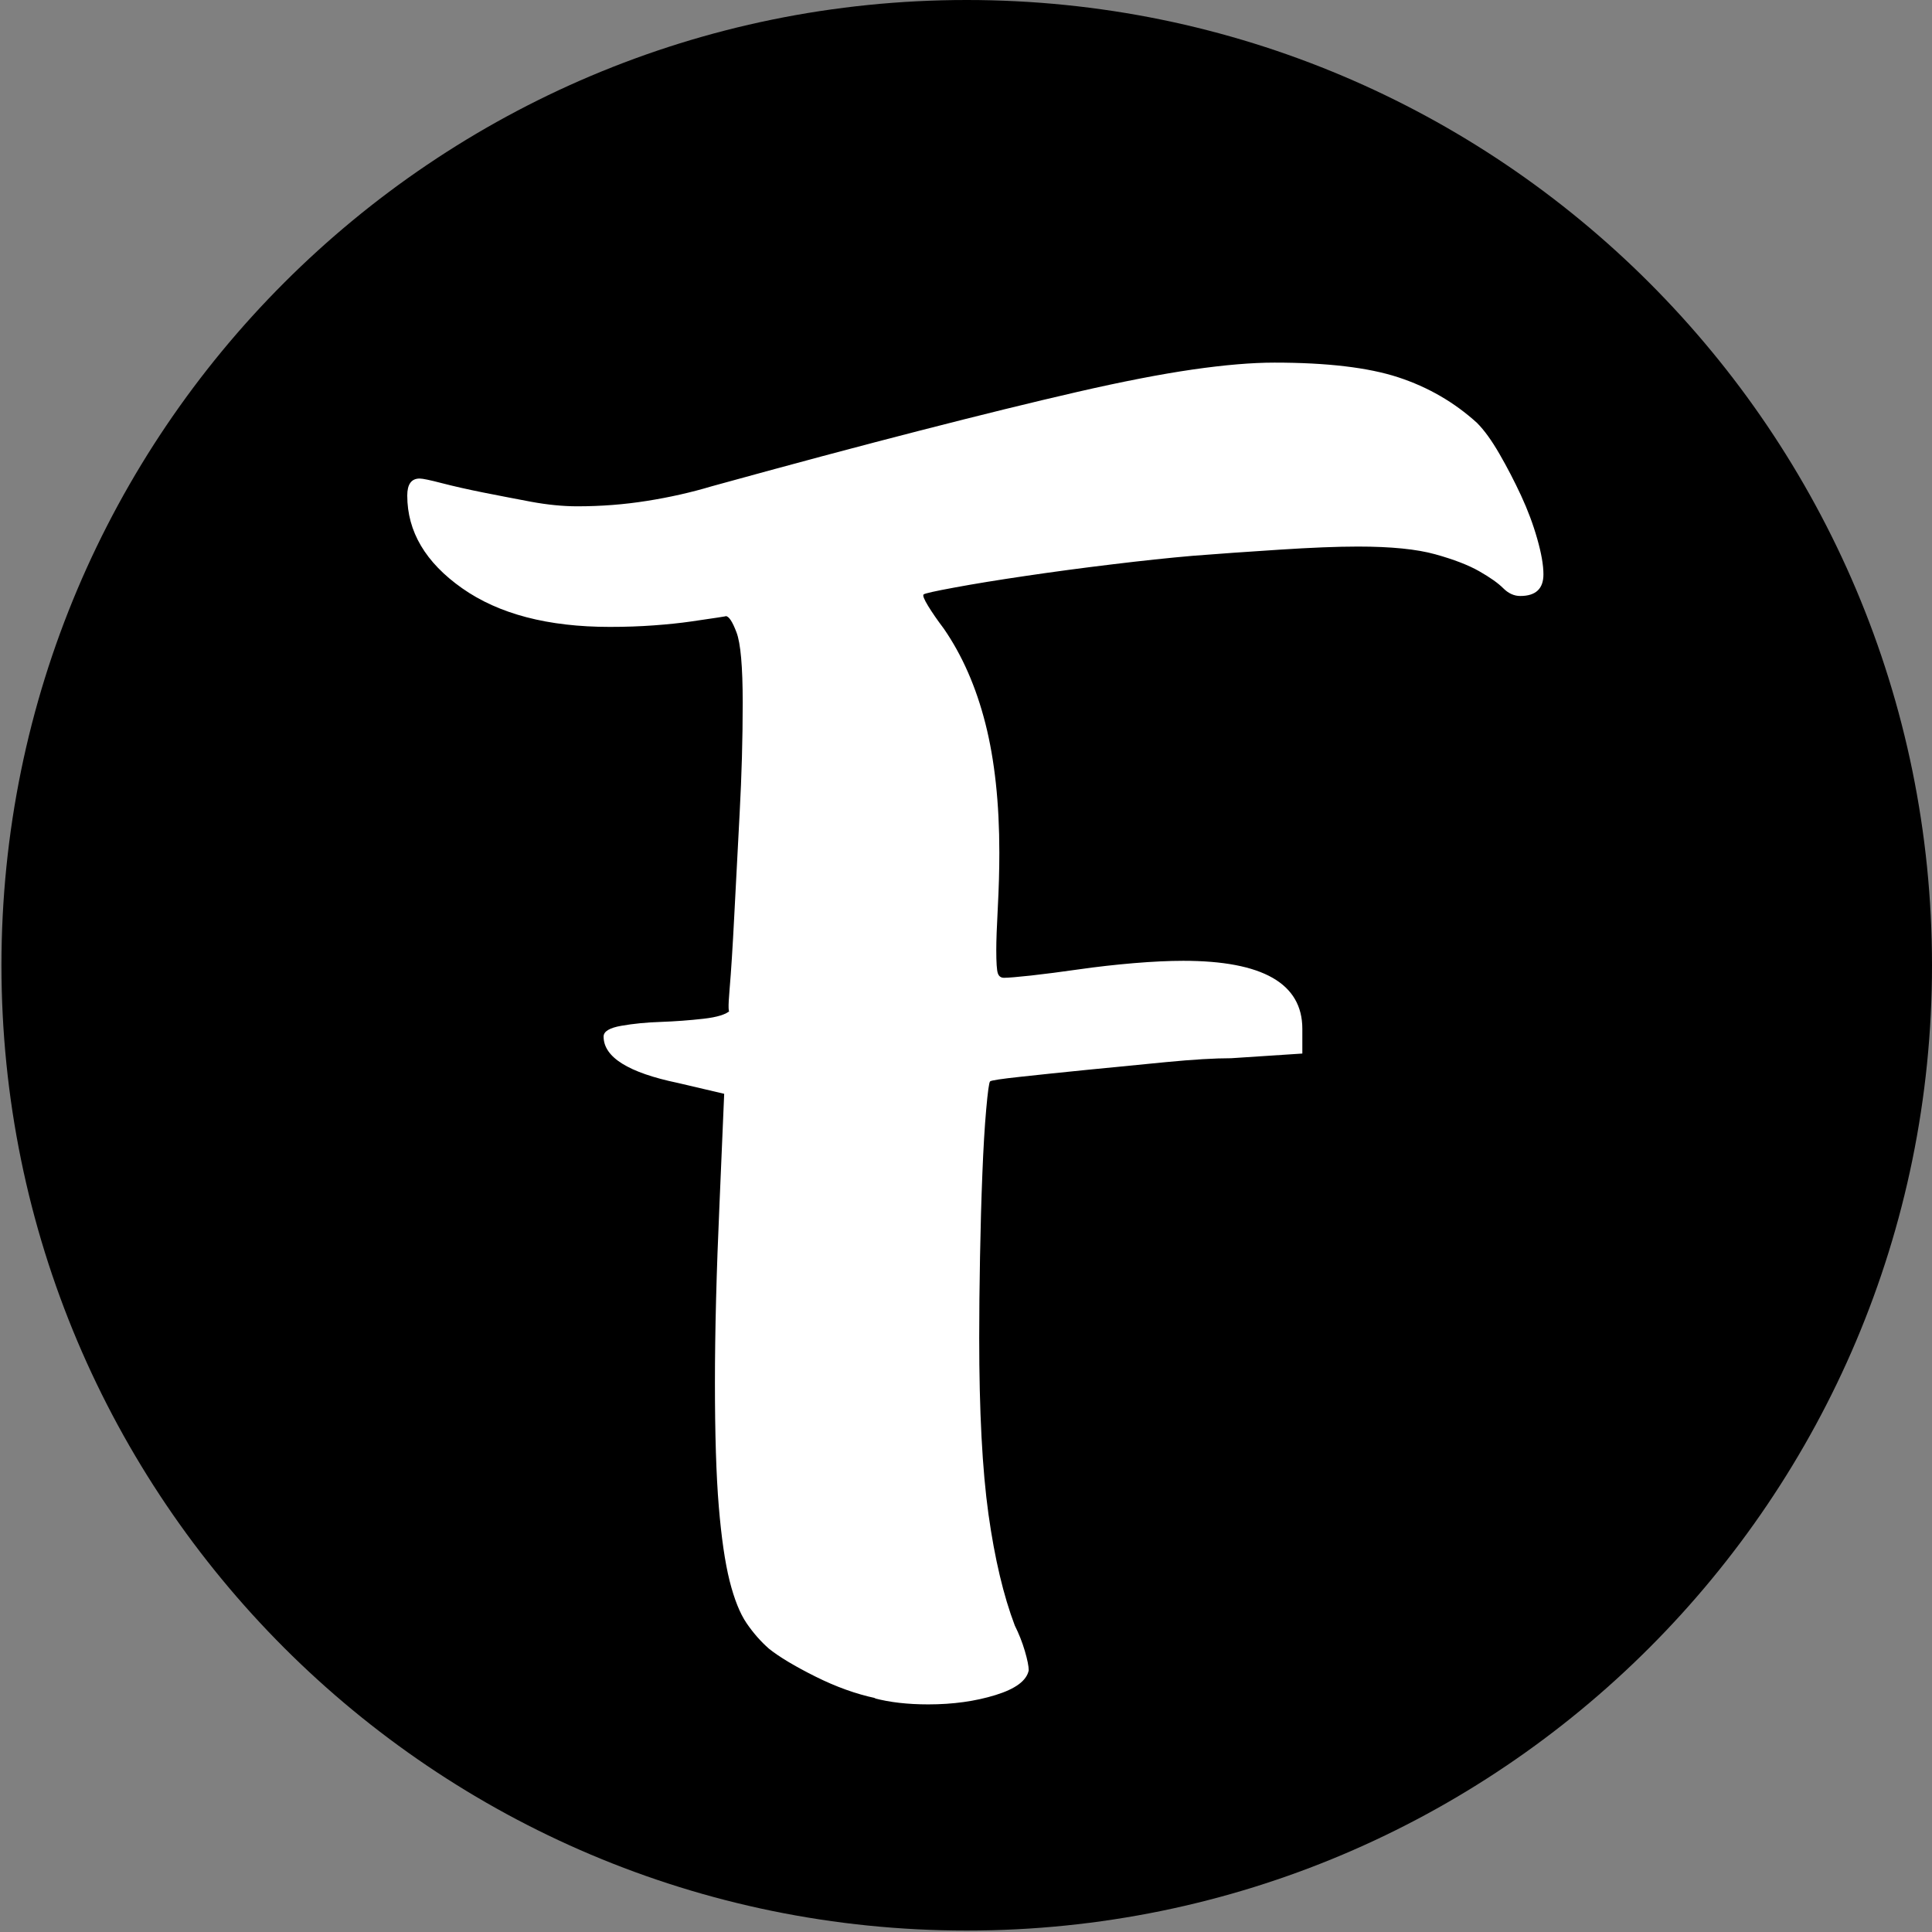 <svg xmlns="http://www.w3.org/2000/svg" xmlns:xlink="http://www.w3.org/1999/xlink" width="500" zoomAndPan="magnify" viewBox="0 0 375 375" height="500" preserveAspectRatio="xMidYMid meet" version="1.0"><rect x="0" y="0" width="375" height="375" fill="#808080" stroke="none"/><defs><g/><clipPath id="9295666797"><path d="M 0.281 0 L 375 0 L 375 374.719 L 0.281 374.719 Z M 0.281 0 " clip-rule="nonzero"/></clipPath><clipPath id="5735298ed8"><path d="M 187.641 0 C 84.164 0 0.281 83.883 0.281 187.359 C 0.281 290.836 84.164 374.719 187.641 374.719 C 291.117 374.719 375 290.836 375 187.359 C 375 83.883 291.117 0 187.641 0 Z M 187.641 0 " clip-rule="nonzero"/></clipPath></defs><g clip-path="url(#9295666797)"><g clip-path="url(#5735298ed8)"><path fill="#000000" d="M 0.281 0 L 375 0 L 375 374.719 L 0.281 374.719 Z M 0.281 0 " fill-opacity="1" fill-rule="nonzero"/></g></g><g fill="#ffffff" fill-opacity="1"><g transform="translate(72.752, 308.915)"><g><path d="M 213.938 -226.828 C 215.332 -225.43 216.781 -223.43 218.281 -220.828 C 219.781 -218.234 221.18 -215.535 222.484 -212.734 C 223.785 -209.93 224.832 -207.129 225.625 -204.328 C 226.426 -201.523 226.828 -199.227 226.828 -197.438 C 226.828 -194.633 225.328 -193.234 222.328 -193.234 C 221.129 -193.234 220.031 -193.734 219.031 -194.734 C 218.031 -195.734 216.477 -196.832 214.375 -198.031 C 212.281 -199.227 209.43 -200.328 205.828 -201.328 C 202.234 -202.328 197.234 -202.828 190.828 -202.828 C 186.828 -202.828 181.723 -202.625 175.516 -202.219 C 169.316 -201.82 163.719 -201.426 158.719 -201.031 C 154.125 -200.633 148.926 -200.082 143.125 -199.375 C 137.32 -198.676 131.719 -197.926 126.312 -197.125 C 120.914 -196.332 116.316 -195.582 112.516 -194.875 C 108.711 -194.176 106.711 -193.727 106.516 -193.531 C 106.316 -193.332 106.613 -192.582 107.406 -191.281 C 108.207 -189.977 109.211 -188.523 110.422 -186.922 C 114.016 -181.723 116.711 -175.57 118.516 -168.469 C 120.316 -161.375 121.219 -153.023 121.219 -143.422 C 121.219 -140.023 121.117 -136.473 120.922 -132.766 C 120.723 -129.066 120.625 -126.316 120.625 -124.516 C 120.625 -122.117 120.723 -120.617 120.922 -120.016 C 121.117 -119.422 121.52 -119.125 122.125 -119.125 C 122.914 -119.125 124.66 -119.27 127.359 -119.562 C 130.066 -119.863 133.172 -120.266 136.672 -120.766 C 140.172 -121.266 143.719 -121.664 147.312 -121.969 C 150.914 -122.27 154.117 -122.422 156.922 -122.422 C 172.328 -122.422 180.031 -118.02 180.031 -109.219 L 180.031 -104.422 L 166.219 -103.516 C 163.02 -103.516 158.82 -103.266 153.625 -102.766 C 148.426 -102.266 143.328 -101.766 138.328 -101.266 C 133.328 -100.766 128.973 -100.312 125.266 -99.906 C 121.566 -99.508 119.617 -99.211 119.422 -99.016 C 119.223 -98.816 118.973 -97.016 118.672 -93.609 C 118.367 -90.211 118.117 -86.016 117.922 -81.016 C 117.723 -76.016 117.57 -70.66 117.469 -64.953 C 117.363 -59.254 117.312 -54.004 117.312 -49.203 C 117.312 -35.004 117.91 -23.602 119.109 -15 C 120.316 -6.395 122.02 0.801 124.219 6.594 C 125.02 8.195 125.672 9.848 126.172 11.547 C 126.672 13.254 126.922 14.504 126.922 15.297 C 126.516 17.297 124.363 18.895 120.469 20.094 C 116.57 21.301 112.223 21.906 107.422 21.906 C 103.422 21.906 99.922 21.504 96.922 20.703 L 97.219 20.703 C 93.414 19.898 89.516 18.5 85.516 16.5 C 81.516 14.5 78.516 12.703 76.516 11.109 C 74.91 9.703 73.457 8.047 72.156 6.141 C 70.863 4.242 69.766 1.5 68.859 -2.094 C 67.961 -5.695 67.266 -10.5 66.766 -16.5 C 66.266 -22.5 66.016 -30.5 66.016 -40.5 C 66.016 -50.508 66.312 -62.113 66.906 -75.312 L 67.812 -96.609 L 58.812 -98.719 C 49.207 -100.719 44.406 -103.719 44.406 -107.719 C 44.406 -108.719 45.555 -109.414 47.859 -109.812 C 50.16 -110.219 52.707 -110.469 55.5 -110.562 C 58.301 -110.664 61.051 -110.867 63.75 -111.172 C 66.457 -111.473 68.211 -112.02 69.016 -112.812 C 68.609 -112.02 68.555 -113.375 68.859 -116.875 C 69.16 -120.375 69.461 -125.125 69.766 -131.125 C 70.066 -137.125 70.414 -143.773 70.812 -151.078 C 71.207 -158.379 71.406 -165.531 71.406 -172.531 C 71.406 -179.531 71.004 -184.078 70.203 -186.172 C 69.41 -188.273 68.711 -189.328 68.109 -189.328 C 68.305 -189.328 67.754 -189.227 66.453 -189.031 C 65.16 -188.832 63.461 -188.582 61.359 -188.281 C 59.254 -187.977 56.852 -187.727 54.156 -187.531 C 51.457 -187.332 48.609 -187.234 45.609 -187.234 C 33.609 -187.234 24.055 -189.734 16.953 -194.734 C 9.848 -199.734 6.297 -205.734 6.297 -212.734 C 6.297 -214.93 7.098 -216.031 8.703 -216.031 C 9.297 -216.031 10.742 -215.727 13.047 -215.125 C 15.348 -214.531 18 -213.93 21 -213.328 C 24 -212.734 27.098 -212.133 30.297 -211.531 C 33.504 -210.938 36.508 -210.641 39.312 -210.641 C 43.906 -210.641 48.398 -210.988 52.797 -211.688 C 57.203 -212.383 61.406 -213.332 65.406 -214.531 C 80.613 -218.727 94.066 -222.328 105.766 -225.328 C 117.461 -228.336 127.66 -230.844 136.359 -232.844 C 145.066 -234.844 152.52 -236.289 158.719 -237.188 C 164.926 -238.082 170.227 -238.531 174.625 -238.531 C 184.832 -238.531 192.832 -237.582 198.625 -235.688 C 204.426 -233.789 209.531 -230.836 213.938 -226.828 Z M 213.938 -226.828 "/></g></g></g></svg>